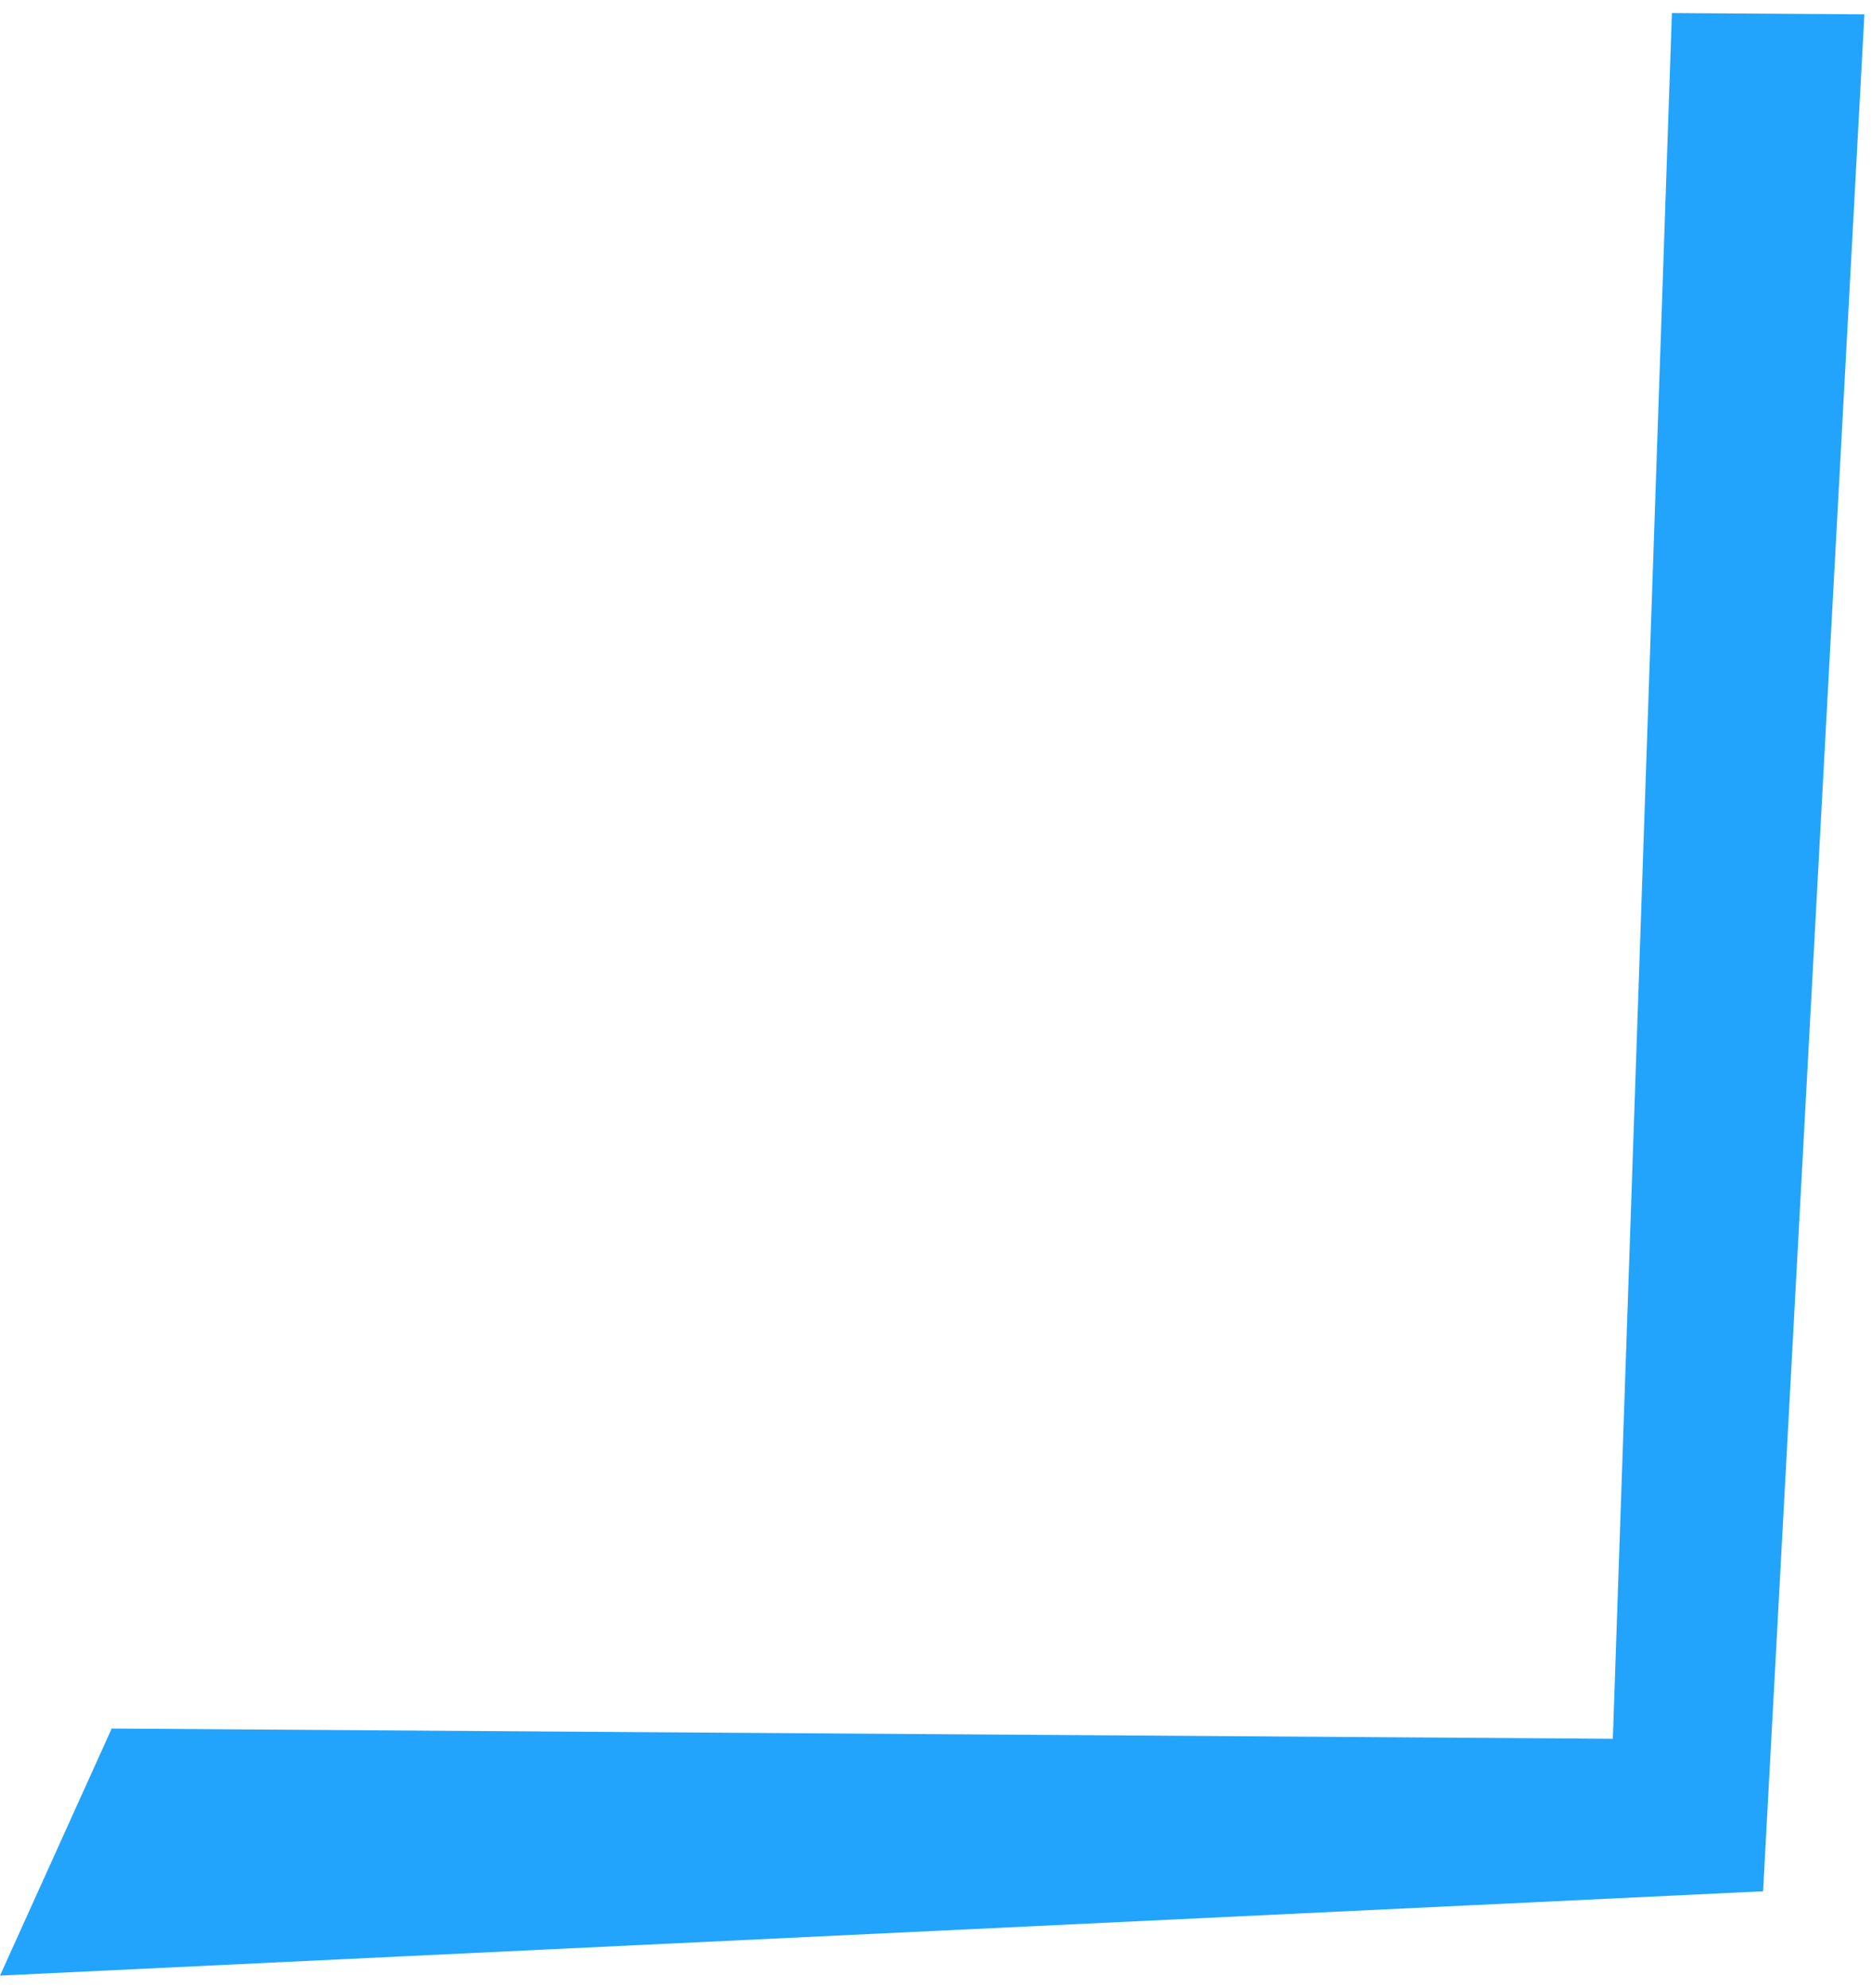 <?xml version="1.0" encoding="UTF-8"?> <svg xmlns="http://www.w3.org/2000/svg" width="81" height="86" viewBox="0 0 81 86" fill="none"> <path d="M0.001 85.453L76.287 81.806L80.671 0.621L72.342 0.564L69.787 75.211L4.833 74.767L0.001 85.453Z" fill="#22A4FC"></path> </svg> 